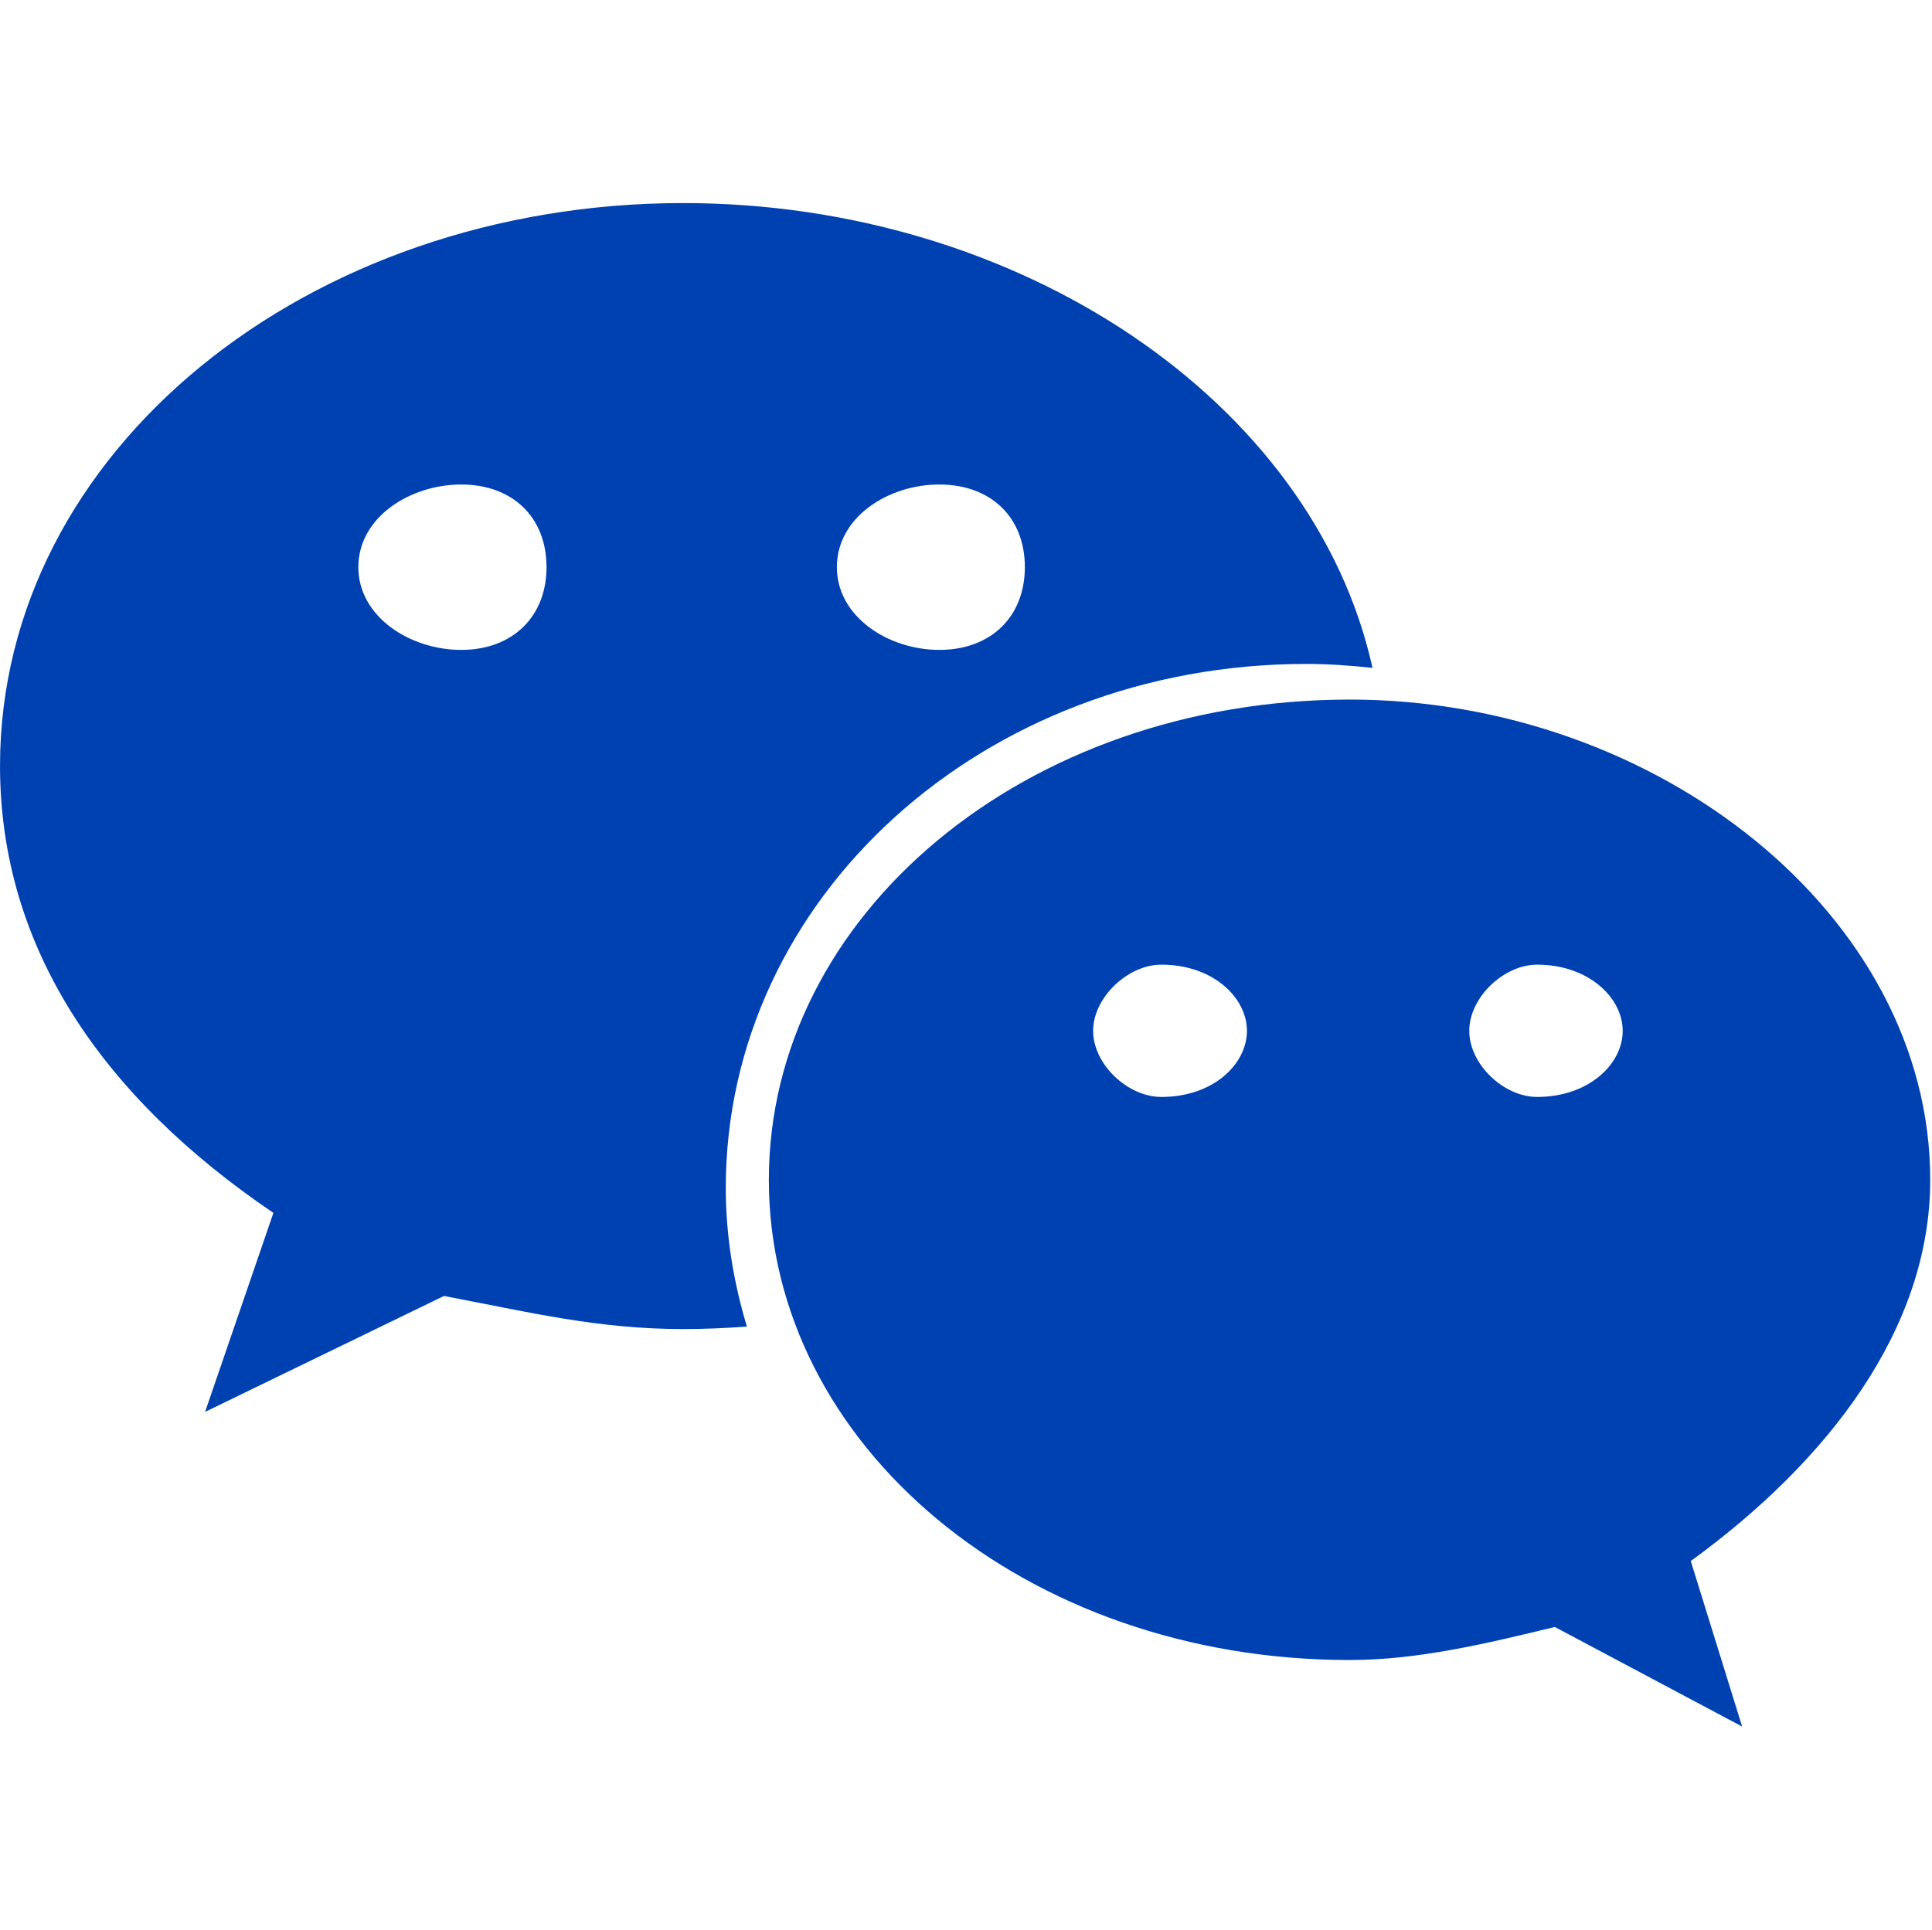 <?xml version="1.0" standalone="no"?><!DOCTYPE svg PUBLIC "-//W3C//DTD SVG 1.1//EN" "http://www.w3.org/Graphics/SVG/1.1/DTD/svg11.dtd"><svg t="1695619742590" class="icon" viewBox="0 0 1025 1024" version="1.1" xmlns="http://www.w3.org/2000/svg" p-id="4024" xmlns:xlink="http://www.w3.org/1999/xlink" width="16.016" height="16"><path d="M815.536 582.122c-17.84 0-36.031-17.382-36.031-35.115 0-17.49 18.11-35.088 36.031-35.088 27.273 0 45.383 17.598 45.383 35.088C860.919 564.74 842.809 582.122 815.536 582.122zM616.166 582.122c-17.975 0-36.22-17.382-36.22-35.115 0-17.49 18.245-35.088 36.22-35.088 27.515 0 45.382 17.598 45.382 35.088C661.549 564.74 643.681 582.122 616.166 582.122zM1024.069 626.103c0-140.432-145.041-254.858-307.922-254.858-172.502 0-308.245 114.48-308.245 254.858 0 140.783 135.824 254.832 308.245 254.832 36.085 0 72.52-8.732 108.74-17.544l99.389 52.847-27.246-87.827C969.793 775.455 1024.069 705.307 1024.069 626.103zM244.699 344.888c-27.219 0-54.599-17.625-54.599-43.927 0-26.41 27.38-43.846 54.599-43.846 27.192 0 45.248 17.355 45.248 43.846C289.946 327.263 271.89 344.888 244.699 344.888zM498.344 257.115c27.38 0 45.382 17.436 45.382 43.846 0 26.303-18.002 43.927-45.382 43.927-27.084 0-54.357-17.625-54.357-43.927C443.988 274.47 471.207 257.115 498.344 257.115zM693.16 352.326c11.777 0 23.365 0.862 35.007 2.102-31.342-141.537-187.458-246.666-365.7-246.666C163.204 107.762 0 239.301 0 406.467c0 96.451 54.276 175.655 145.041 237.18l-36.247 105.614 126.742-61.525c45.302 8.624 81.656 17.571 126.931 17.571 11.372 0 22.637-0.512 33.794-1.32-7.061-23.5-11.211-48.05-11.211-73.679C385.104 476.858 521.062 352.326 693.16 352.326z" fill="#0041b2" p-id="4025"></path></svg>